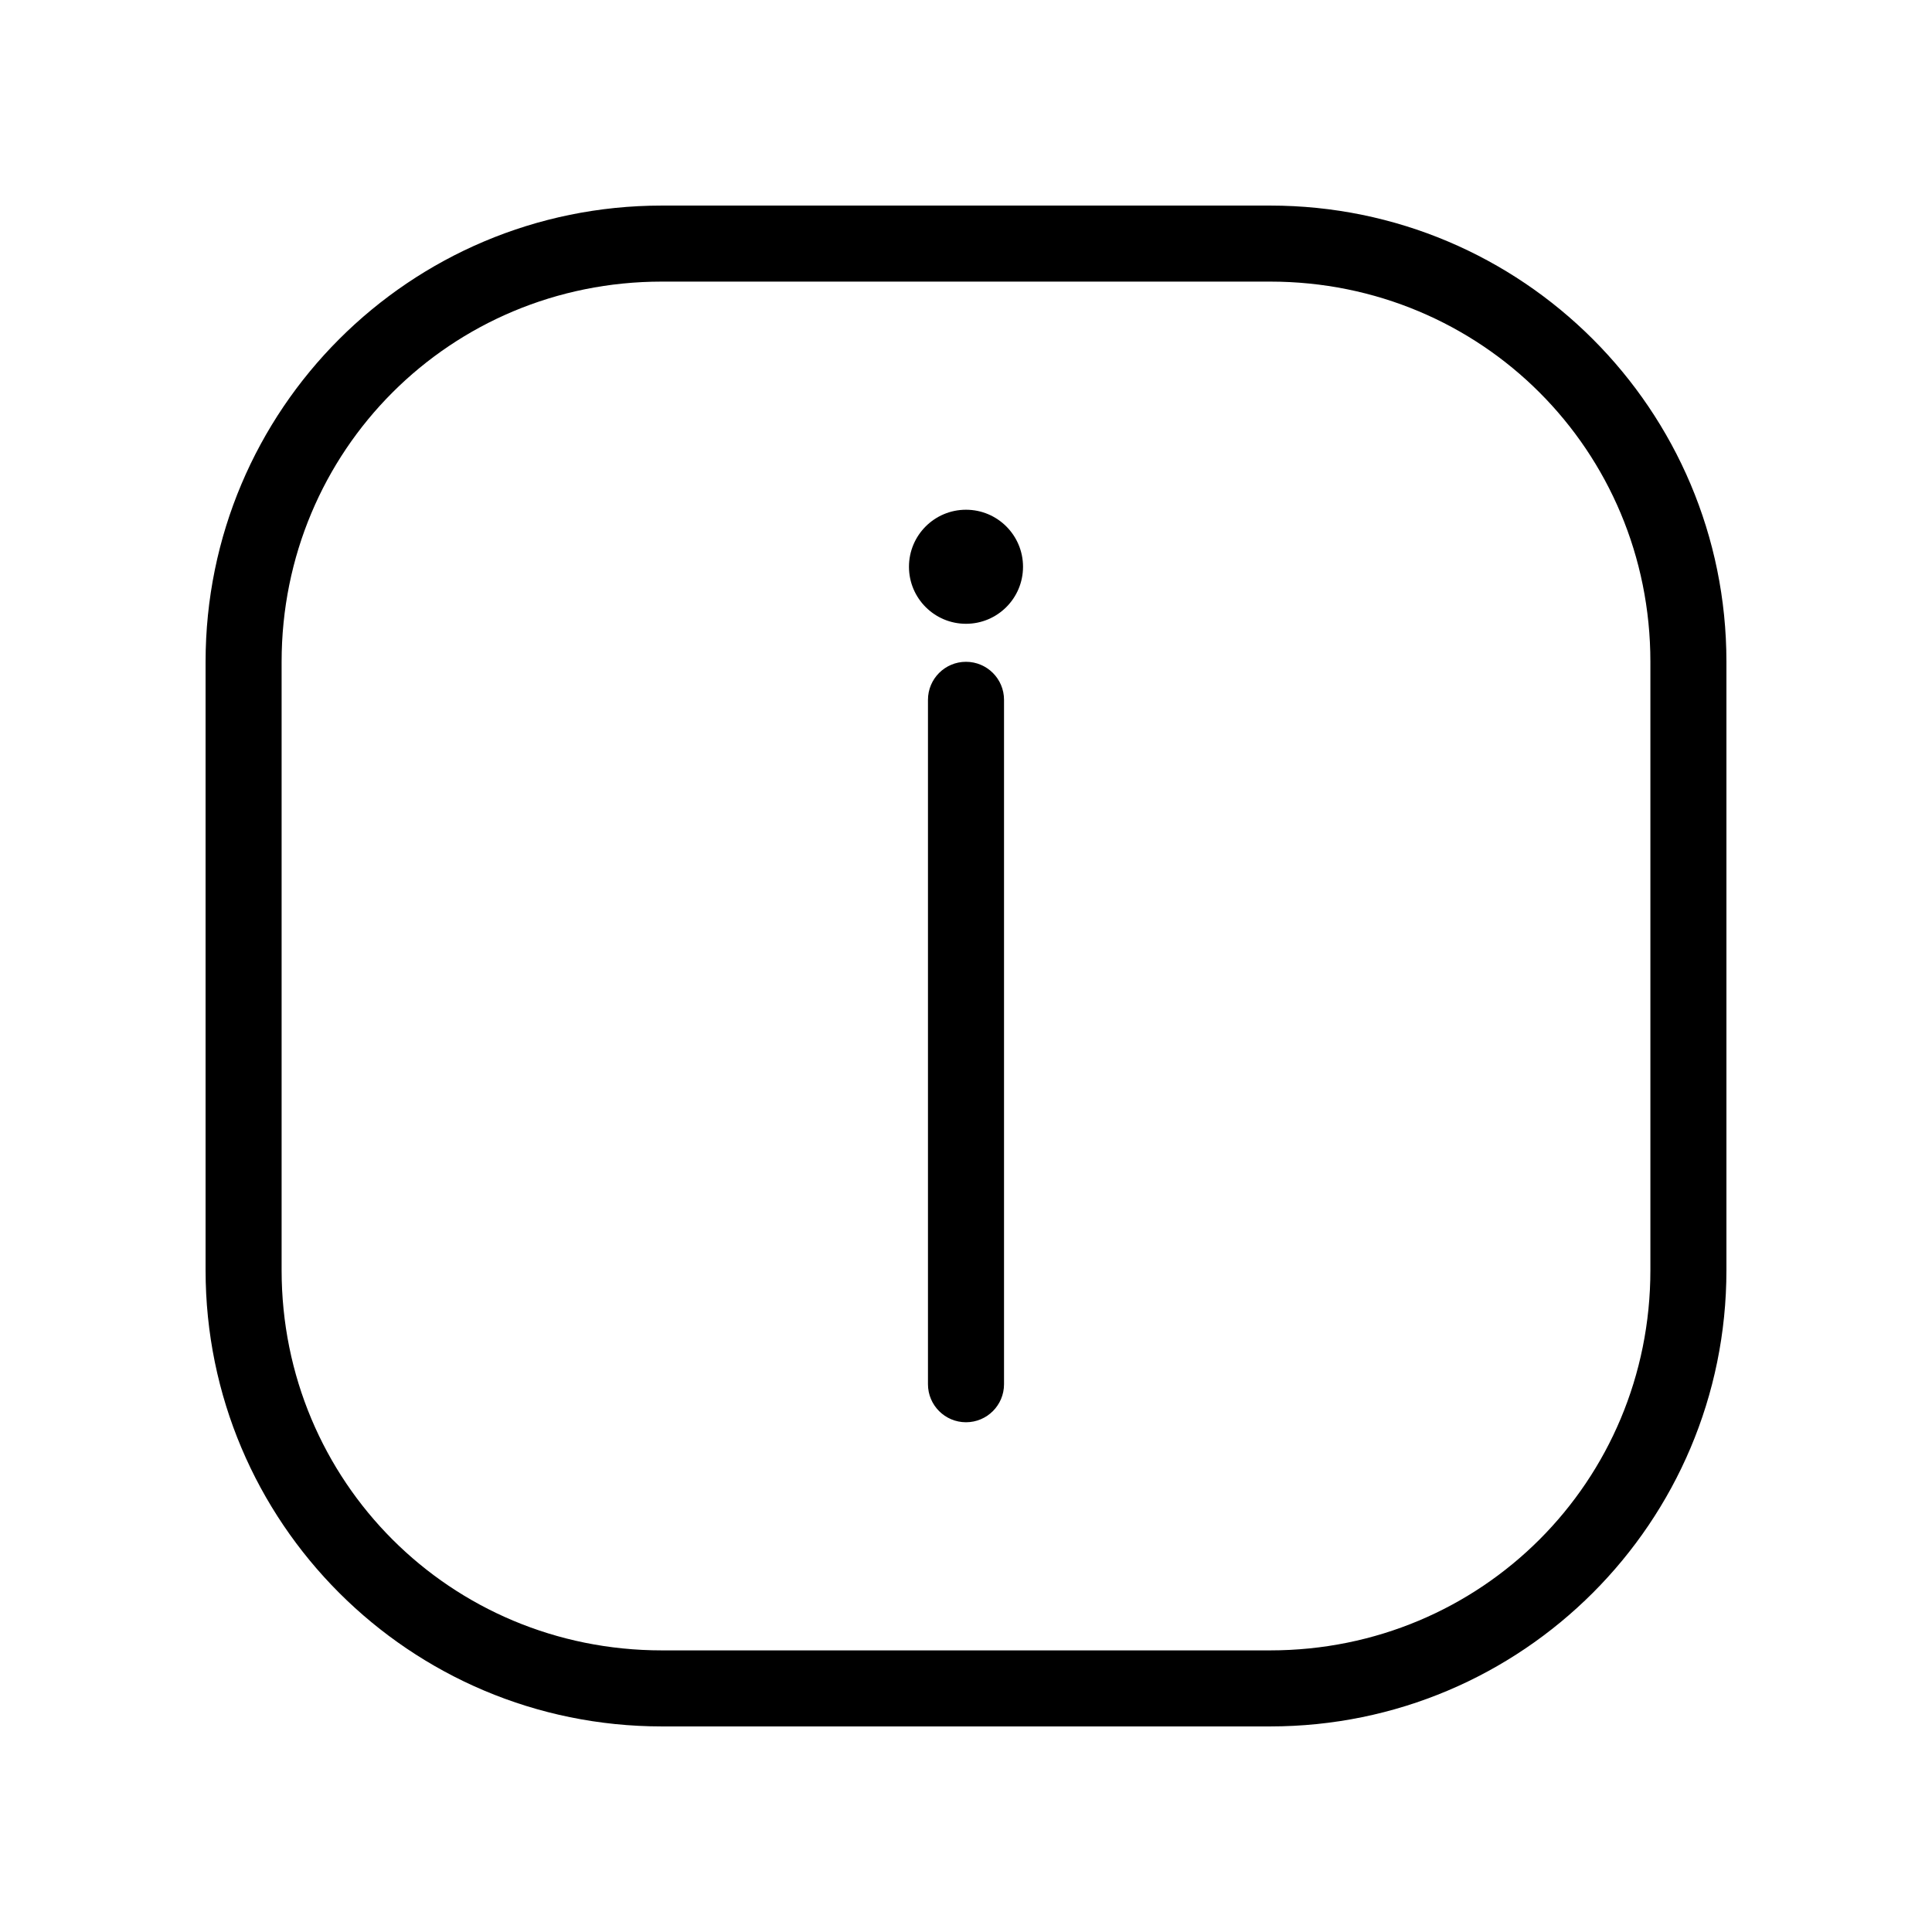 <?xml version="1.0" encoding="UTF-8"?>
<!-- Uploaded to: ICON Repo, www.svgrepo.com, Generator: ICON Repo Mixer Tools -->
<svg fill="#000000" width="800px" height="800px" version="1.1" viewBox="144 144 512 512" xmlns="http://www.w3.org/2000/svg">
 <path d="m319.39 601.52c-66.812 0-120.91-54.102-120.91-120.91v-161.22c0-66.812 54.102-120.91 120.91-120.91h161.22c66.812 0 120.91 54.102 120.91 120.91v161.22c0 66.812-54.102 120.91-120.91 120.91zm0-20.152h161.22c55.996 0 100.76-44.766 100.76-100.76v-161.22c0-55.996-44.766-100.76-100.76-100.76h-161.22c-55.996 0-100.76 44.766-100.76 100.76v161.22c0 55.996 44.766 100.76 100.76 100.76zm80.609-60.457c-5.566 0-10.078-4.512-10.078-10.078v-181.37c0-5.566 4.512-10.078 10.078-10.078s10.078 4.512 10.078 10.078v181.37c0 5.566-4.512 10.078-10.078 10.078zm0-211.6c-8.348 0-15.113-6.766-15.113-15.113 0-8.348 6.766-15.113 15.113-15.113s15.113 6.766 15.113 15.113c0 8.348-6.766 15.113-15.113 15.113z"/>
</svg>